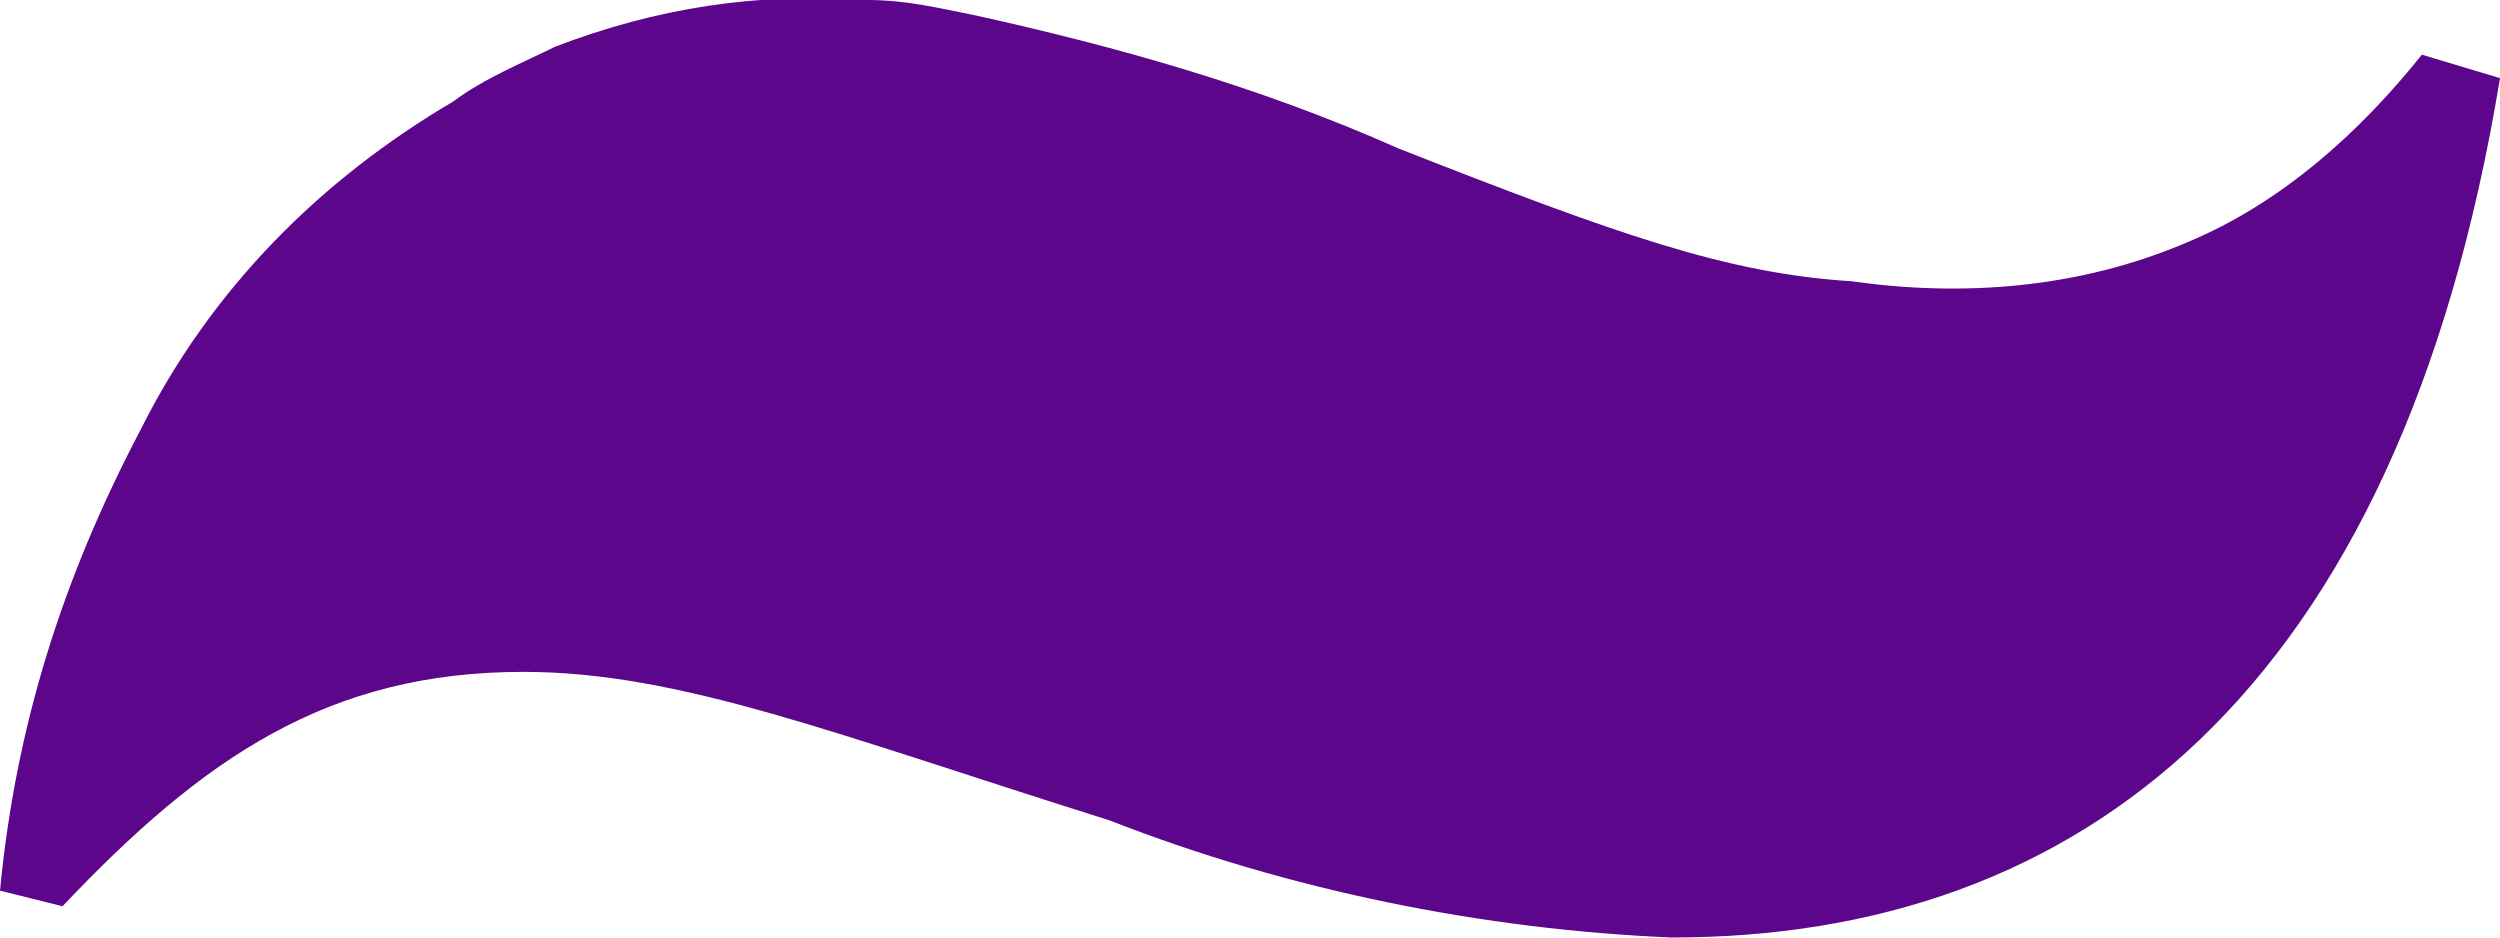 <?xml version="1.0" encoding="utf-8"?>
<!-- Generator: Adobe Illustrator 25.0.0, SVG Export Plug-In . SVG Version: 6.00 Build 0)  -->
<svg version="1.1" id="Layer_1" xmlns="http://www.w3.org/2000/svg" xmlns:xlink="http://www.w3.org/1999/xlink" x="0px" y="0px"
	 viewBox="0 0 32 12" style="enable-background:new 0 0 32 12;" xml:space="preserve">
<style type="text/css">
	.st0{fill:#5C068C;}
</style>
<path class="st0" d="M14.2,10.5c-3.5-1.1-5.5-1.9-7.5-1.9c-2.5,0-4.1,1.1-5.9,3L0,11.4c0.2-2.1,0.8-4,1.8-5.9c0.9-1.8,2.3-3.2,4-4.2
	C6.2,1,6.7,0.8,7.1,0.6c1.3-0.5,2.6-0.7,4-0.6c0.5,0,0.9,0.1,1.4,0.2c1.8,0.4,3.6,0.9,5.4,1.7c2.8,1.1,4.2,1.6,5.8,1.7
	c1.4,0.2,2.9,0.1,4.3-0.5c1.2-0.5,2.2-1.4,3-2.4L32,1c-1.3,7.9-5.4,11-10.6,11C19,11.9,16.5,11.4,14.2,10.5z"/>
</svg>

